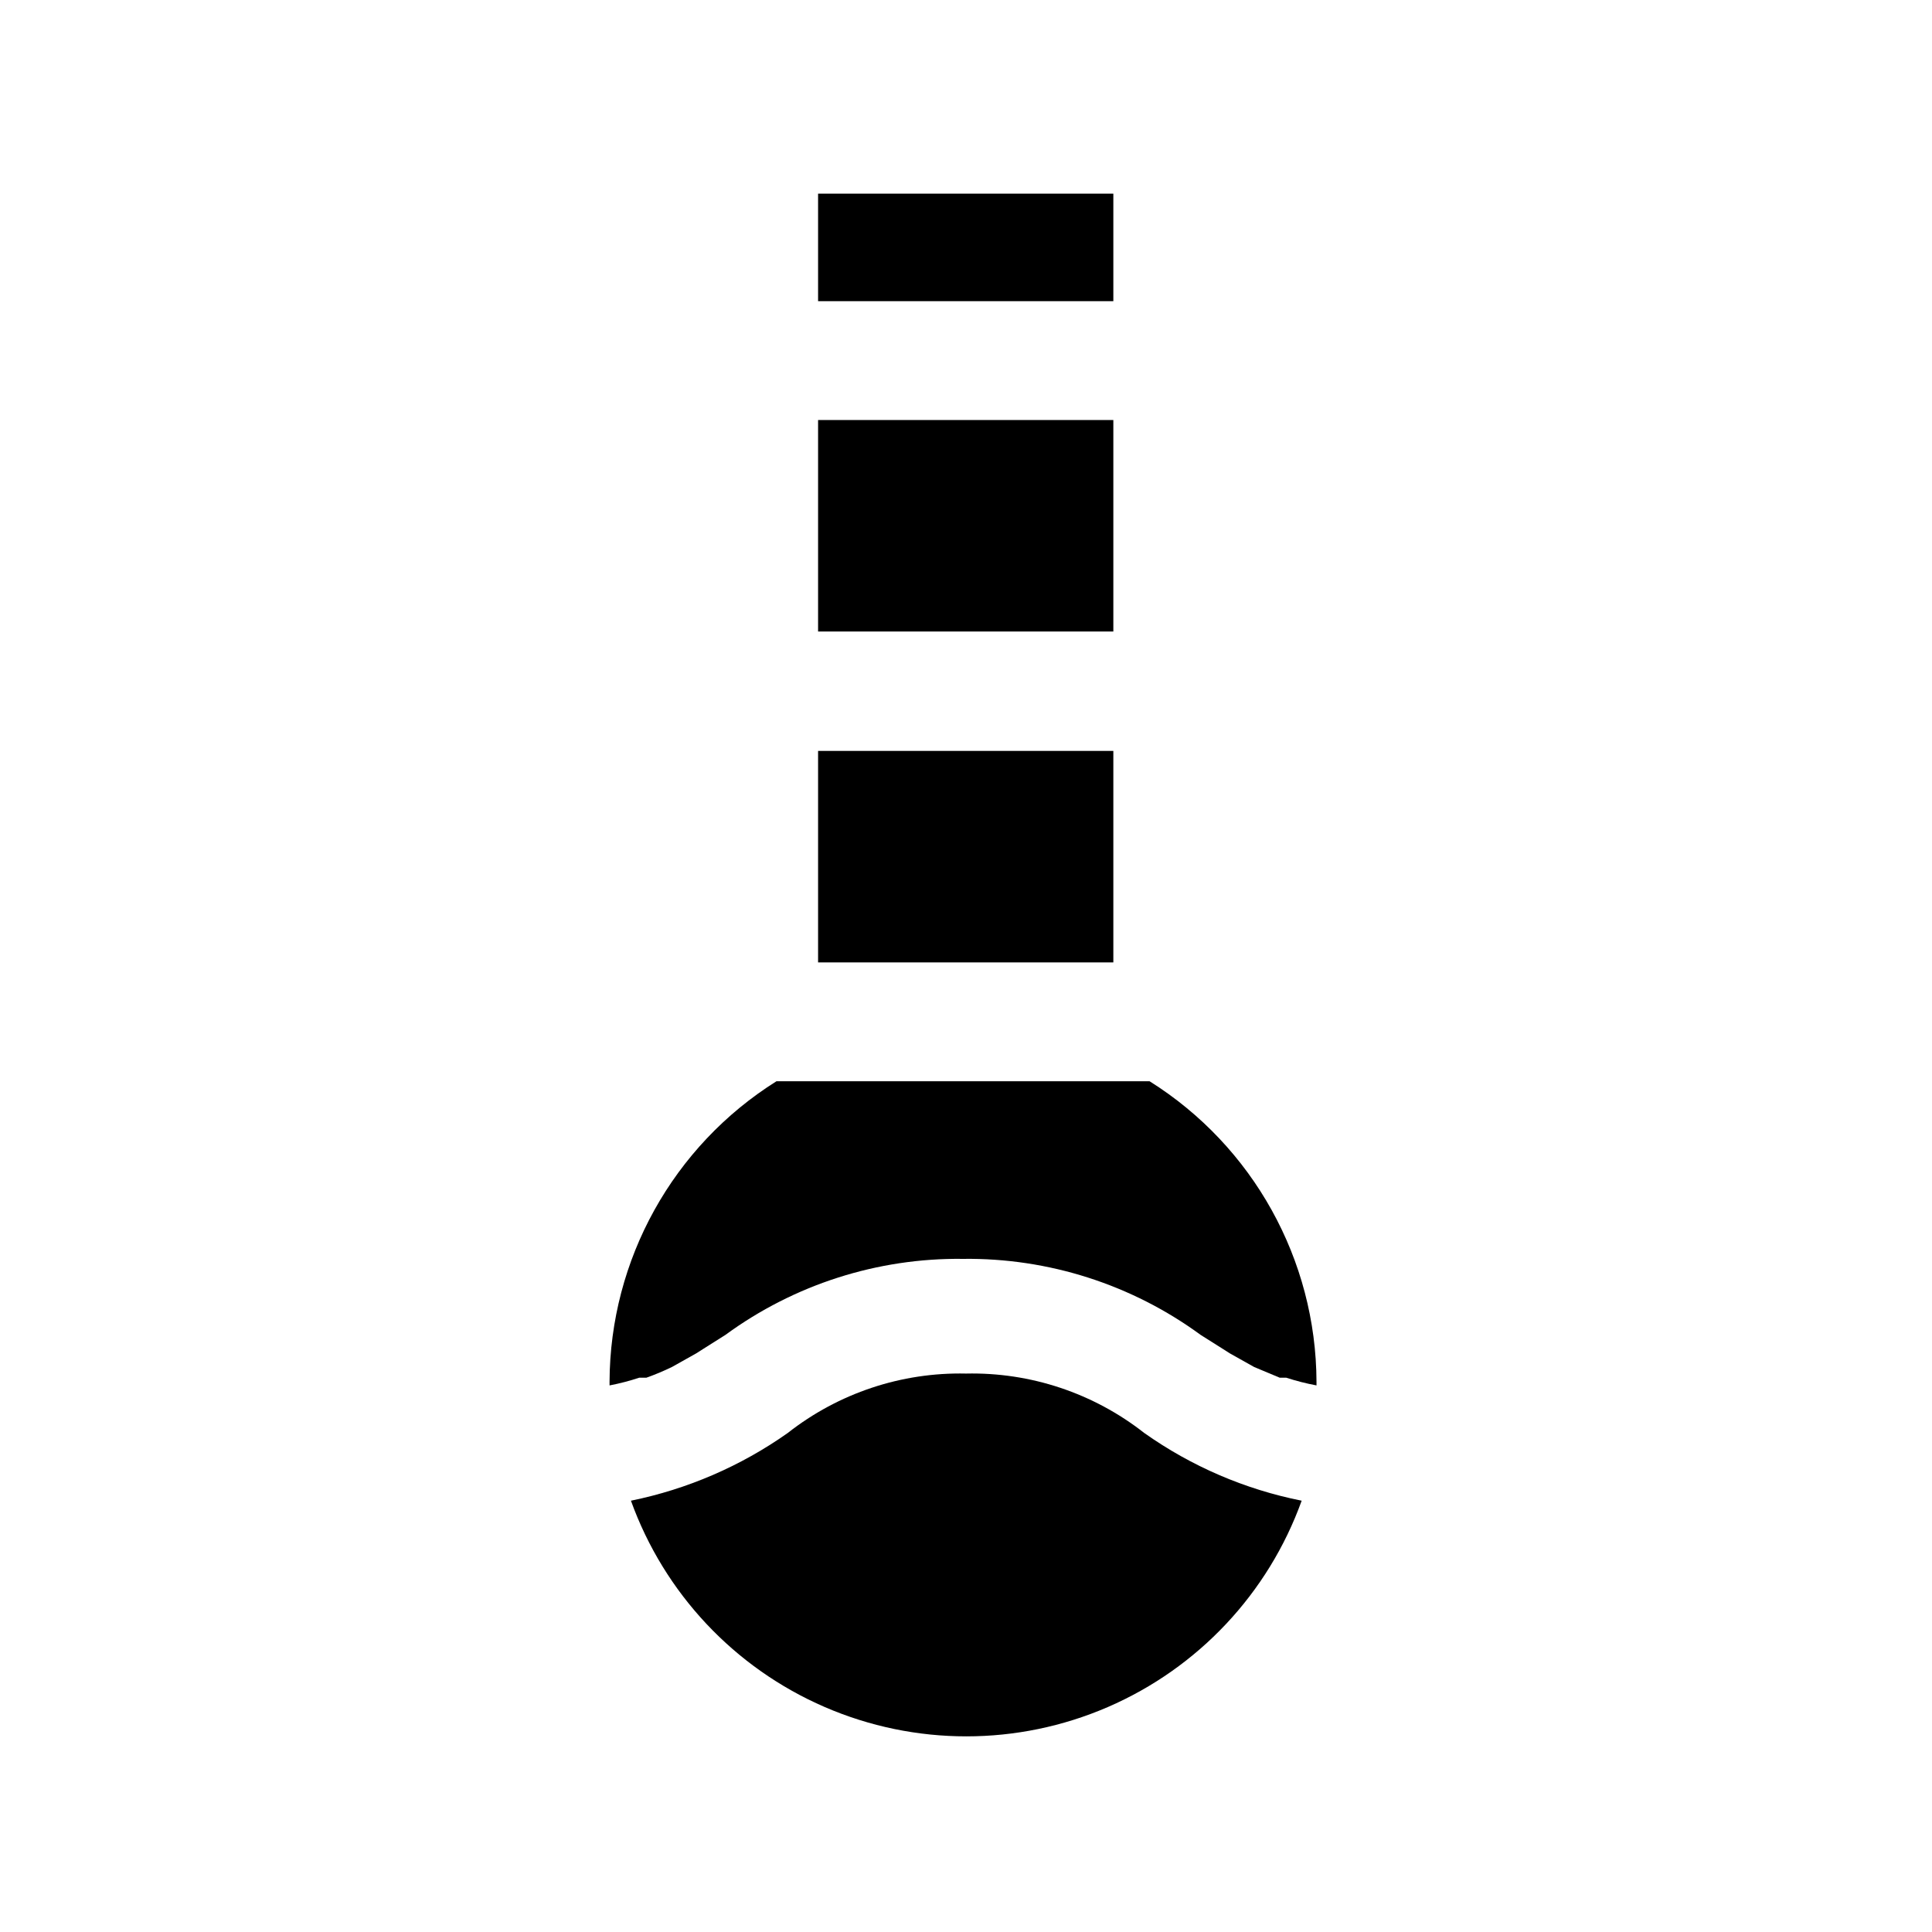 <?xml version="1.0" encoding="UTF-8"?>
<!-- Uploaded to: ICON Repo, www.svgrepo.com, Generator: ICON Repo Mixer Tools -->
<svg fill="#000000" width="800px" height="800px" version="1.1" viewBox="144 144 512 512" xmlns="http://www.w3.org/2000/svg">
 <g>
  <path d="m360.8 195.32h78.246v28.496h-78.246z"/>
  <path d="m305.54 511.15c2.664-0.512 5.293-1.195 7.871-2.047h1.891c2.305-0.82 4.566-1.766 6.769-2.836l6.453-3.621 1.73-1.102 5.984-3.777c18.254-13.363 40.355-20.438 62.977-20.152 22.621-0.285 44.723 6.789 62.977 20.152l5.984 3.777 1.73 1.102 6.453 3.621 6.769 2.832h1.73l0.004 0.004c2.629 0.855 5.309 1.539 8.027 2.047v-0.945c-0.117-32.383-16.812-62.449-44.238-79.664h-98.875c-27.426 17.215-44.121 47.281-44.238 79.664z"/>
  <path d="m447.23 523.75c-13.445-10.559-30.141-16.121-47.23-15.742-17.094-0.379-33.785 5.184-47.234 15.742-12.461 8.797-26.617 14.906-41.562 17.949 8.836 24.535 27.426 44.328 51.363 54.684 23.934 10.359 51.086 10.359 75.023 0 23.934-10.355 42.523-30.148 51.363-54.684-15.012-2.988-29.227-9.105-41.723-17.949z"/>
  <path d="m360.8 343h78.246v56.047h-78.246z"/>
  <path d="m360.8 255.31h78.246v56.047h-78.246z"/>
 </g>
</svg>